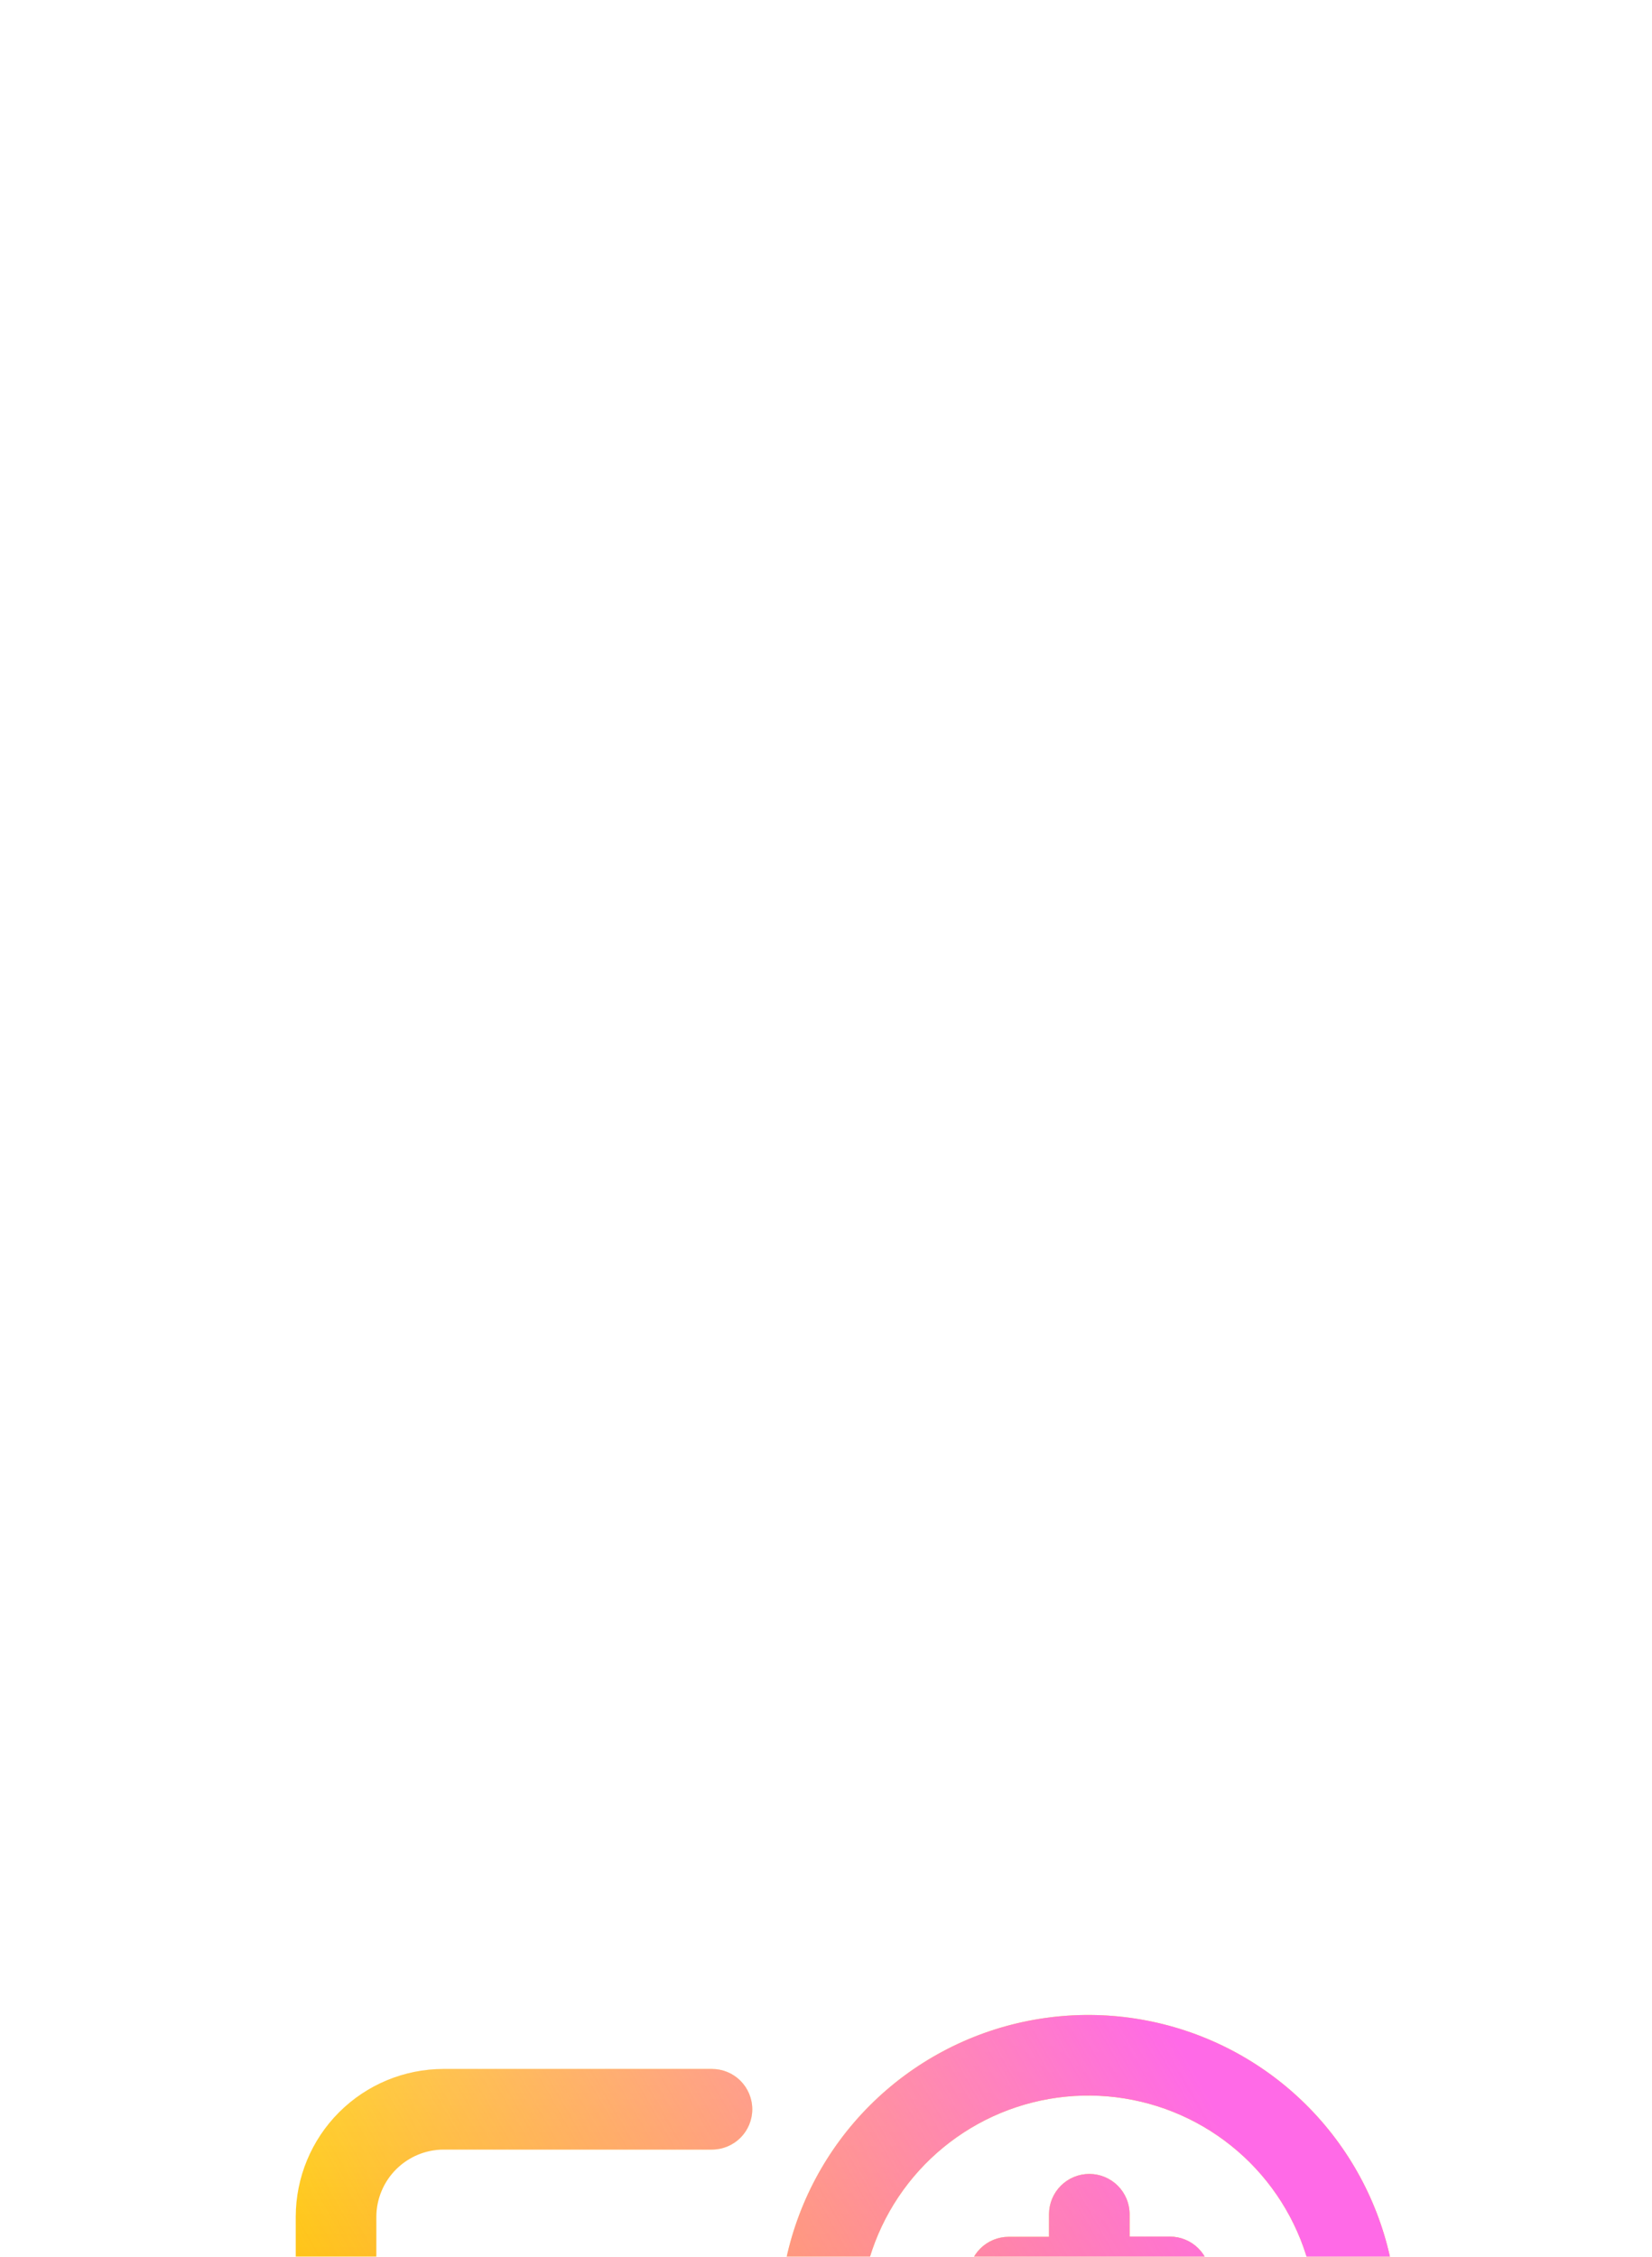 <svg width="82" height="112" viewBox="0 0 82 112" fill="none" xmlns="http://www.w3.org/2000/svg">
<g filter="url(#filter0_ddddd_57_5648)">
<path d="M66.68 39.68V50.35C66.677 52.293 65.904 54.156 64.53 55.53C63.156 56.904 61.293 57.677 59.35 57.68H46.02C45.49 57.68 44.981 57.469 44.606 57.094C44.231 56.719 44.02 56.21 44.02 55.68C44.02 55.15 44.231 54.641 44.606 54.266C44.981 53.891 45.49 53.68 46.02 53.68H59.35C60.231 53.675 61.075 53.322 61.699 52.699C62.322 52.075 62.675 51.232 62.68 50.35V39.68C62.68 39.15 62.891 38.641 63.266 38.266C63.641 37.891 64.15 37.68 64.68 37.68C65.21 37.68 65.719 37.891 66.094 38.266C66.469 38.641 66.68 39.15 66.68 39.68ZM16.68 28.34C17.21 28.34 17.719 28.129 18.094 27.754C18.469 27.379 18.68 26.87 18.68 26.34V13.01C18.685 12.129 19.038 11.284 19.661 10.661C20.285 10.038 21.128 9.685 22.01 9.68H35.34C35.87 9.68 36.379 9.469 36.754 9.094C37.129 8.719 37.34 8.21 37.34 7.68C37.34 7.15 37.129 6.641 36.754 6.266C36.379 5.891 35.87 5.68 35.34 5.68H22.01C20.067 5.683 18.204 6.456 16.83 7.83C15.456 9.204 14.683 11.067 14.68 13.01V26.34C14.68 26.87 14.891 27.379 15.266 27.754C15.641 28.129 16.15 28.34 16.68 28.34ZM54.02 33.68C50.986 33.68 48.02 32.78 45.498 31.095C42.975 29.409 41.009 27.013 39.848 24.21C38.687 21.407 38.383 18.323 38.975 15.347C39.567 12.372 41.028 9.638 43.173 7.493C45.318 5.348 48.052 3.887 51.027 3.295C54.003 2.703 57.087 3.007 59.89 4.168C62.693 5.329 65.089 7.295 66.775 9.818C68.46 12.34 69.36 15.306 69.36 18.34C69.355 22.407 67.737 26.305 64.861 29.181C61.986 32.057 58.087 33.675 54.02 33.68ZM54.02 29.68C56.263 29.68 58.455 29.015 60.32 27.769C62.185 26.523 63.639 24.752 64.497 22.68C65.355 20.608 65.58 18.327 65.142 16.128C64.704 13.928 63.624 11.907 62.039 10.321C60.453 8.735 58.432 7.655 56.232 7.218C54.033 6.78 51.752 7.005 49.68 7.863C47.608 8.722 45.837 10.175 44.591 12.04C43.345 13.905 42.68 16.097 42.68 18.34C42.685 21.346 43.882 24.227 46.007 26.353C48.133 28.478 51.014 29.675 54.02 29.68ZM38.19 34.17C40.7 36.679 42.263 39.98 42.612 43.512C42.961 47.044 42.074 50.587 40.103 53.539C38.133 56.49 35.199 58.667 31.804 59.698C28.408 60.729 24.759 60.551 21.48 59.194C18.201 57.837 15.494 55.385 13.82 52.256C12.146 49.127 11.608 45.514 12.3 42.033C12.991 38.552 14.867 35.418 17.61 33.166C20.352 30.913 23.791 29.681 27.34 29.68C29.355 29.675 31.352 30.07 33.214 30.84C35.076 31.611 36.767 32.743 38.19 34.17ZM38.68 45.02C38.684 42.396 37.778 39.851 36.115 37.82C34.453 35.789 32.138 34.398 29.564 33.883C26.991 33.368 24.319 33.762 22.003 34.997C19.688 36.232 17.872 38.232 16.866 40.656C15.86 43.08 15.726 45.778 16.487 48.29C17.247 50.801 18.856 52.971 21.038 54.43C23.219 55.889 25.839 56.545 28.451 56.288C31.063 56.031 33.505 54.876 35.36 53.02C36.414 51.971 37.249 50.725 37.819 49.352C38.389 47.979 38.682 46.507 38.68 45.02ZM34.02 48.48C34.124 48.73 34.176 48.999 34.174 49.27C34.171 49.541 34.113 49.809 34.003 50.057C33.894 50.305 33.735 50.528 33.537 50.712C33.339 50.897 33.105 51.04 32.85 51.131C32.594 51.223 32.323 51.262 32.053 51.245C31.782 51.229 31.518 51.158 31.276 51.036C31.034 50.914 30.819 50.745 30.644 50.537C30.469 50.33 30.339 50.089 30.26 49.83L30.05 49.23H24.68L24.46 49.83C24.322 50.218 24.067 50.555 23.731 50.793C23.394 51.031 22.992 51.159 22.58 51.16C22.348 51.16 22.118 51.119 21.9 51.04C21.651 50.953 21.422 50.817 21.227 50.641C21.03 50.465 20.871 50.252 20.758 50.014C20.645 49.776 20.579 49.518 20.566 49.255C20.552 48.991 20.591 48.728 20.68 48.48L24.13 38.87C24.27 38.482 24.527 38.147 24.866 37.91C25.204 37.674 25.607 37.548 26.02 37.55H28.68C29.091 37.55 29.492 37.677 29.828 37.913C30.165 38.149 30.42 38.483 30.56 38.87L33.26 46.39C33.307 46.486 33.344 46.587 33.37 46.69L34.02 48.48ZM28.61 45.23L27.34 41.68L26.08 45.23H28.61ZM56.54 24.35C56.878 24.573 57.275 24.688 57.68 24.68C58.014 24.68 58.342 24.598 58.636 24.439C58.929 24.28 59.178 24.05 59.36 23.77C59.504 23.55 59.603 23.304 59.652 23.046C59.701 22.787 59.698 22.522 59.644 22.265C59.59 22.008 59.486 21.763 59.338 21.546C59.19 21.329 59 21.144 58.78 21C57.688 20.284 56.859 19.23 56.42 18H58.07C58.6 18 59.109 17.789 59.484 17.414C59.859 17.039 60.07 16.53 60.07 16C60.07 15.47 59.859 14.961 59.484 14.586C59.109 14.211 58.6 14 58.07 14H56.07V12.89C56.07 12.36 55.859 11.851 55.484 11.476C55.109 11.101 54.6 10.89 54.07 10.89C53.54 10.89 53.031 11.101 52.656 11.476C52.281 11.851 52.07 12.36 52.07 12.89V14.01H50.07C49.54 14.01 49.031 14.221 48.656 14.596C48.281 14.971 48.07 15.48 48.07 16.01C48.07 16.54 48.281 17.049 48.656 17.424C49.031 17.799 49.54 18.01 50.07 18.01H51.68C51.249 19.242 50.423 20.297 49.33 21.01C48.973 21.245 48.701 21.589 48.553 21.99C48.405 22.391 48.39 22.829 48.51 23.24C48.63 23.651 48.878 24.012 49.218 24.271C49.558 24.53 49.972 24.674 50.4 24.68C50.788 24.678 51.166 24.563 51.49 24.35C52.465 23.713 53.321 22.911 54.02 21.98C54.718 22.908 55.571 23.71 56.54 24.35Z" fill="url(#paint0_linear_57_5648)"/>
<path d="M66.68 39.68V50.35C66.677 52.293 65.904 54.156 64.53 55.53C63.156 56.904 61.293 57.677 59.35 57.68H46.02C45.49 57.68 44.981 57.469 44.606 57.094C44.231 56.719 44.02 56.21 44.02 55.68C44.02 55.15 44.231 54.641 44.606 54.266C44.981 53.891 45.49 53.68 46.02 53.68H59.35C60.231 53.675 61.075 53.322 61.699 52.699C62.322 52.075 62.675 51.232 62.68 50.35V39.68C62.68 39.15 62.891 38.641 63.266 38.266C63.641 37.891 64.15 37.68 64.68 37.68C65.21 37.68 65.719 37.891 66.094 38.266C66.469 38.641 66.68 39.15 66.68 39.68ZM16.68 28.34C17.21 28.34 17.719 28.129 18.094 27.754C18.469 27.379 18.68 26.87 18.68 26.34V13.01C18.685 12.129 19.038 11.284 19.661 10.661C20.285 10.038 21.128 9.685 22.01 9.68H35.34C35.87 9.68 36.379 9.469 36.754 9.094C37.129 8.719 37.34 8.21 37.34 7.68C37.34 7.15 37.129 6.641 36.754 6.266C36.379 5.891 35.87 5.68 35.34 5.68H22.01C20.067 5.683 18.204 6.456 16.83 7.83C15.456 9.204 14.683 11.067 14.68 13.01V26.34C14.68 26.87 14.891 27.379 15.266 27.754C15.641 28.129 16.15 28.34 16.68 28.34ZM54.02 33.68C50.986 33.68 48.02 32.78 45.498 31.095C42.975 29.409 41.009 27.013 39.848 24.21C38.687 21.407 38.383 18.323 38.975 15.347C39.567 12.372 41.028 9.638 43.173 7.493C45.318 5.348 48.052 3.887 51.027 3.295C54.003 2.703 57.087 3.007 59.89 4.168C62.693 5.329 65.089 7.295 66.775 9.818C68.46 12.34 69.36 15.306 69.36 18.34C69.355 22.407 67.737 26.305 64.861 29.181C61.986 32.057 58.087 33.675 54.02 33.68ZM54.02 29.68C56.263 29.68 58.455 29.015 60.32 27.769C62.185 26.523 63.639 24.752 64.497 22.68C65.355 20.608 65.58 18.327 65.142 16.128C64.704 13.928 63.624 11.907 62.039 10.321C60.453 8.735 58.432 7.655 56.232 7.218C54.033 6.78 51.752 7.005 49.68 7.863C47.608 8.722 45.837 10.175 44.591 12.04C43.345 13.905 42.68 16.097 42.68 18.34C42.685 21.346 43.882 24.227 46.007 26.353C48.133 28.478 51.014 29.675 54.02 29.68ZM38.19 34.17C40.7 36.679 42.263 39.98 42.612 43.512C42.961 47.044 42.074 50.587 40.103 53.539C38.133 56.49 35.199 58.667 31.804 59.698C28.408 60.729 24.759 60.551 21.48 59.194C18.201 57.837 15.494 55.385 13.82 52.256C12.146 49.127 11.608 45.514 12.3 42.033C12.991 38.552 14.867 35.418 17.61 33.166C20.352 30.913 23.791 29.681 27.34 29.68C29.355 29.675 31.352 30.07 33.214 30.84C35.076 31.611 36.767 32.743 38.19 34.17ZM38.68 45.02C38.684 42.396 37.778 39.851 36.115 37.82C34.453 35.789 32.138 34.398 29.564 33.883C26.991 33.368 24.319 33.762 22.003 34.997C19.688 36.232 17.872 38.232 16.866 40.656C15.86 43.08 15.726 45.778 16.487 48.29C17.247 50.801 18.856 52.971 21.038 54.43C23.219 55.889 25.839 56.545 28.451 56.288C31.063 56.031 33.505 54.876 35.36 53.02C36.414 51.971 37.249 50.725 37.819 49.352C38.389 47.979 38.682 46.507 38.68 45.02ZM34.02 48.48C34.124 48.73 34.176 48.999 34.174 49.27C34.171 49.541 34.113 49.809 34.003 50.057C33.894 50.305 33.735 50.528 33.537 50.712C33.339 50.897 33.105 51.04 32.85 51.131C32.594 51.223 32.323 51.262 32.053 51.245C31.782 51.229 31.518 51.158 31.276 51.036C31.034 50.914 30.819 50.745 30.644 50.537C30.469 50.33 30.339 50.089 30.26 49.83L30.05 49.23H24.68L24.46 49.83C24.322 50.218 24.067 50.555 23.731 50.793C23.394 51.031 22.992 51.159 22.58 51.16C22.348 51.16 22.118 51.119 21.9 51.04C21.651 50.953 21.422 50.817 21.227 50.641C21.03 50.465 20.871 50.252 20.758 50.014C20.645 49.776 20.579 49.518 20.566 49.255C20.552 48.991 20.591 48.728 20.68 48.48L24.13 38.87C24.27 38.482 24.527 38.147 24.866 37.91C25.204 37.674 25.607 37.548 26.02 37.55H28.68C29.091 37.55 29.492 37.677 29.828 37.913C30.165 38.149 30.42 38.483 30.56 38.87L33.26 46.39C33.307 46.486 33.344 46.587 33.37 46.69L34.02 48.48ZM28.61 45.23L27.34 41.68L26.08 45.23H28.61ZM56.54 24.35C56.878 24.573 57.275 24.688 57.68 24.68C58.014 24.68 58.342 24.598 58.636 24.439C58.929 24.28 59.178 24.05 59.36 23.77C59.504 23.55 59.603 23.304 59.652 23.046C59.701 22.787 59.698 22.522 59.644 22.265C59.59 22.008 59.486 21.763 59.338 21.546C59.19 21.329 59 21.144 58.78 21C57.688 20.284 56.859 19.23 56.42 18H58.07C58.6 18 59.109 17.789 59.484 17.414C59.859 17.039 60.07 16.53 60.07 16C60.07 15.47 59.859 14.961 59.484 14.586C59.109 14.211 58.6 14 58.07 14H56.07V12.89C56.07 12.36 55.859 11.851 55.484 11.476C55.109 11.101 54.6 10.89 54.07 10.89C53.54 10.89 53.031 11.101 52.656 11.476C52.281 11.851 52.07 12.36 52.07 12.89V14.01H50.07C49.54 14.01 49.031 14.221 48.656 14.596C48.281 14.971 48.07 15.48 48.07 16.01C48.07 16.54 48.281 17.049 48.656 17.424C49.031 17.799 49.54 18.01 50.07 18.01H51.68C51.249 19.242 50.423 20.297 49.33 21.01C48.973 21.245 48.701 21.589 48.553 21.99C48.405 22.391 48.39 22.829 48.51 23.24C48.63 23.651 48.878 24.012 49.218 24.271C49.558 24.53 49.972 24.674 50.4 24.68C50.788 24.678 51.166 24.563 51.49 24.35C52.465 23.713 53.321 22.911 54.02 21.98C54.718 22.908 55.571 23.71 56.54 24.35Z" fill="url(#paint1_linear_57_5648)"/>
</g>
<defs>
<filter id="filter0_ddddd_57_5648" x="0.006" y="1" width="81.354" height="115.36" filterUnits="userSpaceOnUse" color-interpolation-filters="sRGB">
<feFlood flood-opacity="0" result="BackgroundImageFix"/>
<feColorMatrix in="SourceAlpha" type="matrix" values="0 0 0 0 0 0 0 0 0 0 0 0 0 0 0 0 0 0 127 0" result="hardAlpha"/>
<feOffset dy="2"/>
<feGaussianBlur stdDeviation="2"/>
<feColorMatrix type="matrix" values="0 0 0 0 0.996 0 0 0 0 0.235 0 0 0 0 0 0 0 0 0.39 0"/>
<feBlend mode="normal" in2="BackgroundImageFix" result="effect1_dropShadow_57_5648"/>
<feColorMatrix in="SourceAlpha" type="matrix" values="0 0 0 0 0 0 0 0 0 0 0 0 0 0 0 0 0 0 127 0" result="hardAlpha"/>
<feOffset dy="7"/>
<feGaussianBlur stdDeviation="3.5"/>
<feColorMatrix type="matrix" values="0 0 0 0 0.996 0 0 0 0 0.235 0 0 0 0 0 0 0 0 0.34 0"/>
<feBlend mode="normal" in2="effect1_dropShadow_57_5648" result="effect2_dropShadow_57_5648"/>
<feColorMatrix in="SourceAlpha" type="matrix" values="0 0 0 0 0 0 0 0 0 0 0 0 0 0 0 0 0 0 127 0" result="hardAlpha"/>
<feOffset dy="16"/>
<feGaussianBlur stdDeviation="5"/>
<feColorMatrix type="matrix" values="0 0 0 0 0.996 0 0 0 0 0.235 0 0 0 0 0 0 0 0 0.2 0"/>
<feBlend mode="normal" in2="effect2_dropShadow_57_5648" result="effect3_dropShadow_57_5648"/>
<feColorMatrix in="SourceAlpha" type="matrix" values="0 0 0 0 0 0 0 0 0 0 0 0 0 0 0 0 0 0 127 0" result="hardAlpha"/>
<feOffset dy="28"/>
<feGaussianBlur stdDeviation="5.5"/>
<feColorMatrix type="matrix" values="0 0 0 0 0.996 0 0 0 0 0.235 0 0 0 0 0 0 0 0 0.06 0"/>
<feBlend mode="normal" in2="effect3_dropShadow_57_5648" result="effect4_dropShadow_57_5648"/>
<feColorMatrix in="SourceAlpha" type="matrix" values="0 0 0 0 0 0 0 0 0 0 0 0 0 0 0 0 0 0 127 0" result="hardAlpha"/>
<feOffset dy="44"/>
<feGaussianBlur stdDeviation="6"/>
<feColorMatrix type="matrix" values="0 0 0 0 0.996 0 0 0 0 0.235 0 0 0 0 0 0 0 0 0.01 0"/>
<feBlend mode="normal" in2="effect4_dropShadow_57_5648" result="effect5_dropShadow_57_5648"/>
<feBlend mode="normal" in="SourceGraphic" in2="effect5_dropShadow_57_5648" result="shape"/>
</filter>
<linearGradient id="paint0_linear_57_5648" x1="40.683" y1="3" x2="40.683" y2="60.36" gradientUnits="userSpaceOnUse">
<stop stop-color="#FFE81F"/>
<stop offset="1" stop-color="#FE3C00"/>
</linearGradient>
<linearGradient id="paint1_linear_57_5648" x1="49.123" y1="-11.98" x2="11.577" y2="9.512" gradientUnits="userSpaceOnUse">
<stop stop-color="#FF6AE7"/>
<stop offset="1" stop-color="#FF6AE7" stop-opacity="0"/>
</linearGradient>
</defs>
</svg>
